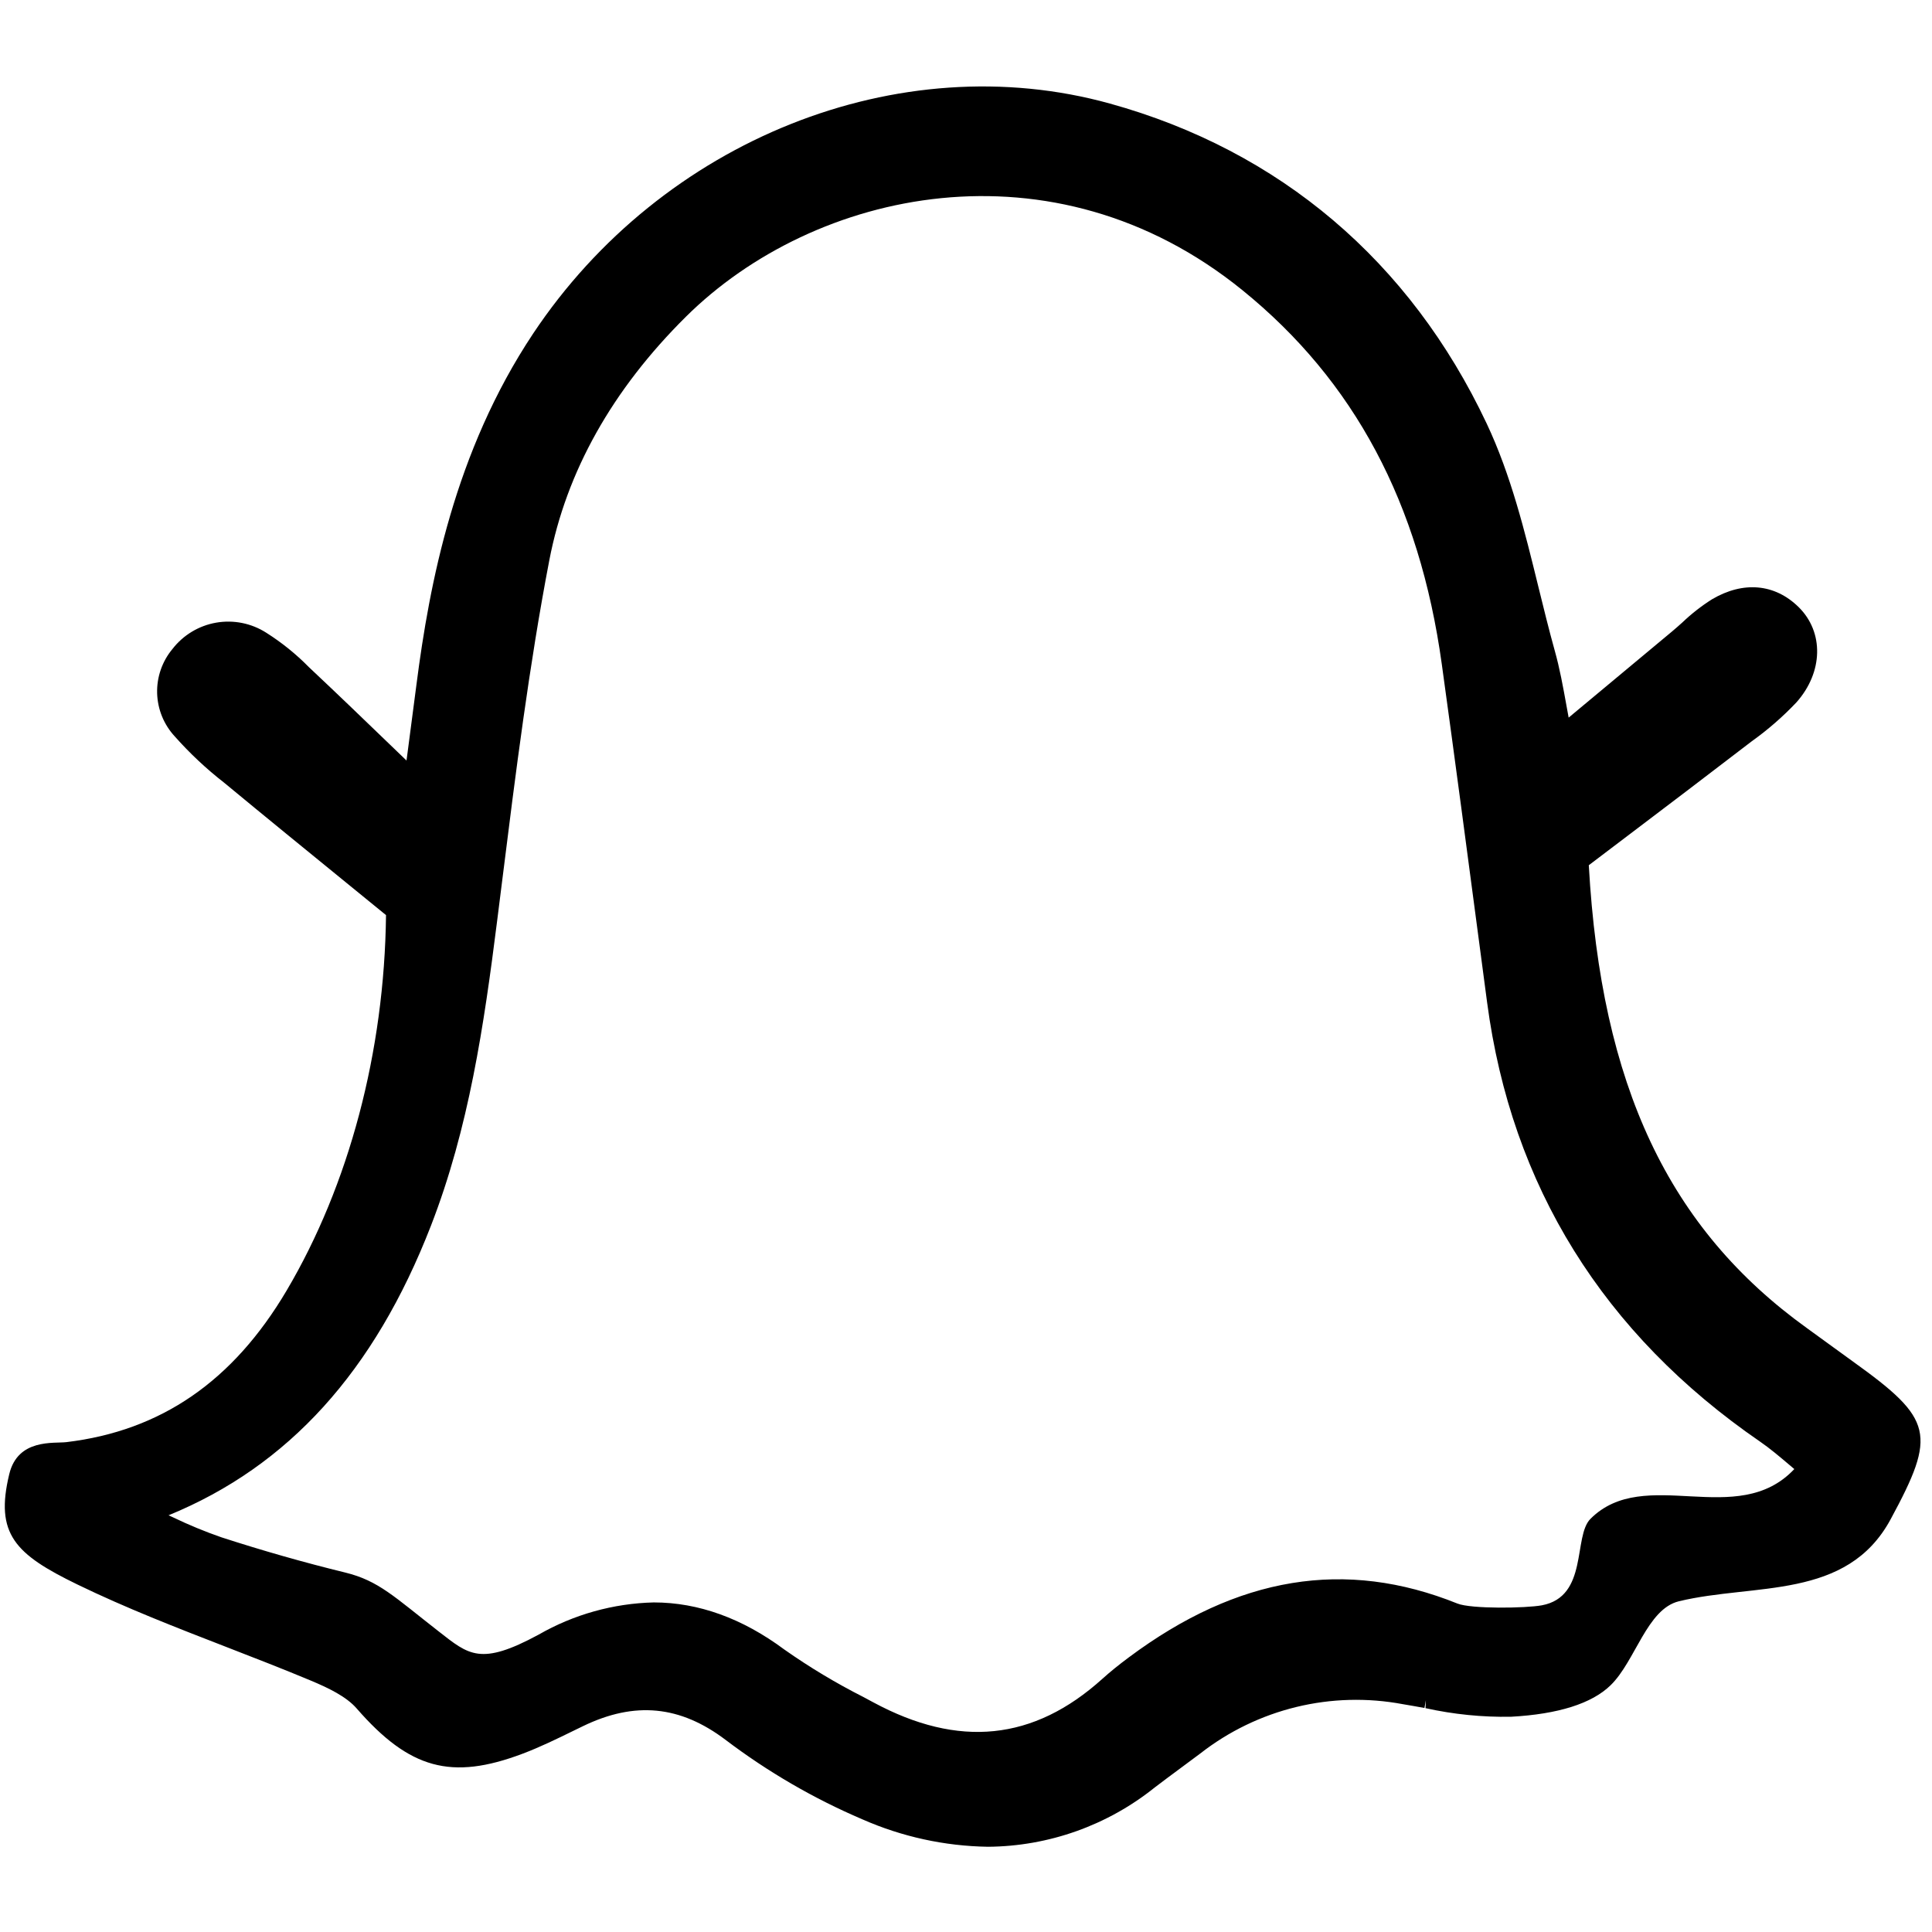 <?xml version="1.0" encoding="utf-8"?><!-- Скачано с сайта svg4.ru / Downloaded from svg4.ru -->
<svg width="800px" height="800px" viewBox="0 -6.5 160 160" fill="none" xmlns="http://www.w3.org/2000/svg">
<g clip-path="url(#clip0)">
<path d="M153.473 106.27C152.816 105.8 152.164 105.326 151.517 104.851C150.899 104.4 150.278 103.95 149.658 103.501C138.187 95.254 132.604 83.417 131.577 65.154L134.828 62.69C138.087 60.221 141.304 57.783 144.503 55.325L145.078 54.886C146.409 53.935 147.645 52.858 148.77 51.67C150.991 49.175 151.067 45.85 148.946 43.768C146.977 41.838 144.367 41.606 141.778 43.132C140.896 43.69 140.072 44.334 139.318 45.056C139.037 45.306 138.758 45.557 138.471 45.796L129.909 52.929C129.857 52.646 129.807 52.369 129.757 52.097C129.429 50.281 129.167 48.846 128.759 47.39C128.279 45.667 127.84 43.877 127.414 42.145L127.389 42.044C126.278 37.516 125.129 32.829 123.115 28.565C116.775 15.134 105.985 5.974 91.912 2.075C74.467 -2.76 54.824 5.081 44.142 21.141C37.645 30.913 35.569 41.801 34.489 50.194C34.267 51.916 34.04 53.639 33.767 55.715L33.665 56.484L32.303 55.172C29.974 52.926 27.962 50.988 25.912 49.062L25.584 48.752C24.52 47.669 23.335 46.713 22.052 45.901C20.821 45.113 19.339 44.815 17.899 45.066C16.459 45.317 15.165 46.099 14.273 47.258C13.425 48.281 12.977 49.578 13.013 50.907C13.05 52.236 13.567 53.506 14.47 54.482C15.713 55.884 17.083 57.169 18.562 58.32C22.008 61.171 25.55 64.055 28.674 66.6L31.968 69.285C31.837 80.592 28.914 91.625 23.732 100.386C19.294 107.889 13.331 111.993 5.501 112.931C4.458 113.055 1.486 112.62 0.77 115.569C-0.439 120.547 1.259 122.219 6.414 124.723C10.438 126.676 14.666 128.315 18.788 129.913C21.067 130.797 23.424 131.711 25.706 132.665C27.184 133.282 28.671 133.991 29.538 134.988C33.915 140.009 37.38 140.956 43.269 138.739C44.713 138.194 46.101 137.516 47.466 136.848L48.277 136.454C52.567 134.376 56.323 134.738 60.097 137.594C63.585 140.237 67.382 142.444 71.406 144.164C74.69 145.612 78.232 146.386 81.82 146.441H81.825C86.851 146.403 91.717 144.671 95.637 141.525C96.347 140.981 97.069 140.448 97.836 139.88C98.361 139.493 98.884 139.104 99.405 138.714C101.751 136.882 104.46 135.57 107.353 134.866C110.245 134.163 113.254 134.083 116.18 134.633C116.77 134.73 117.37 134.839 117.968 134.947L118.085 134.301L118.053 134.962C120.378 135.477 122.756 135.716 125.137 135.674C129.054 135.458 131.828 134.58 133.382 133.066C135.444 131.058 136.388 126.751 139.044 126.109C145.299 124.599 152.939 126.036 156.568 119.331C160.398 112.255 160.109 111.035 153.473 106.27ZM148.597 115.162C143.861 120.194 136.213 114.787 131.717 119.283C130.264 120.736 131.555 125.721 127.69 126.445C126.388 126.688 121.839 126.758 120.697 126.299C111.421 122.566 102.516 124.024 93.484 130.756C92.639 131.384 91.923 131.966 91.295 132.532C85.606 137.664 79.395 138.299 72.307 134.472L71.501 134.039C69.228 132.888 67.042 131.575 64.958 130.109C61.475 127.519 57.836 126.206 54.141 126.206C50.791 126.287 47.514 127.203 44.608 128.873C39.789 131.478 38.833 130.558 36.335 128.61C32.635 125.727 31.358 124.409 28.59 123.731C25.2 122.903 21.75 121.921 18.334 120.813C16.97 120.339 15.633 119.787 14.331 119.16L13.959 118.99C23.893 114.921 31.005 107.072 35.688 95.011C38.832 86.91 40.076 78.448 41.17 69.767L41.608 66.283C42.695 57.592 43.819 48.606 45.492 39.898C46.9 32.562 50.705 25.778 56.799 19.735C67.441 9.181 87.212 4.822 102.888 17.529C112.156 25.041 117.557 35.167 119.401 48.488C120.496 56.406 121.562 64.467 122.593 72.263L123.154 76.503C125.169 91.721 132.779 103.966 145.773 112.898C146.556 113.437 147.305 114.069 148.171 114.801L148.597 115.162Z" fill="#000000"/>
</g>
<defs>
<clipPath id="clip0">
<rect width="159.49" height="146.363" fill="white" transform="translate(0.035 0.616)"/>
</clipPath>
</defs>
</svg>